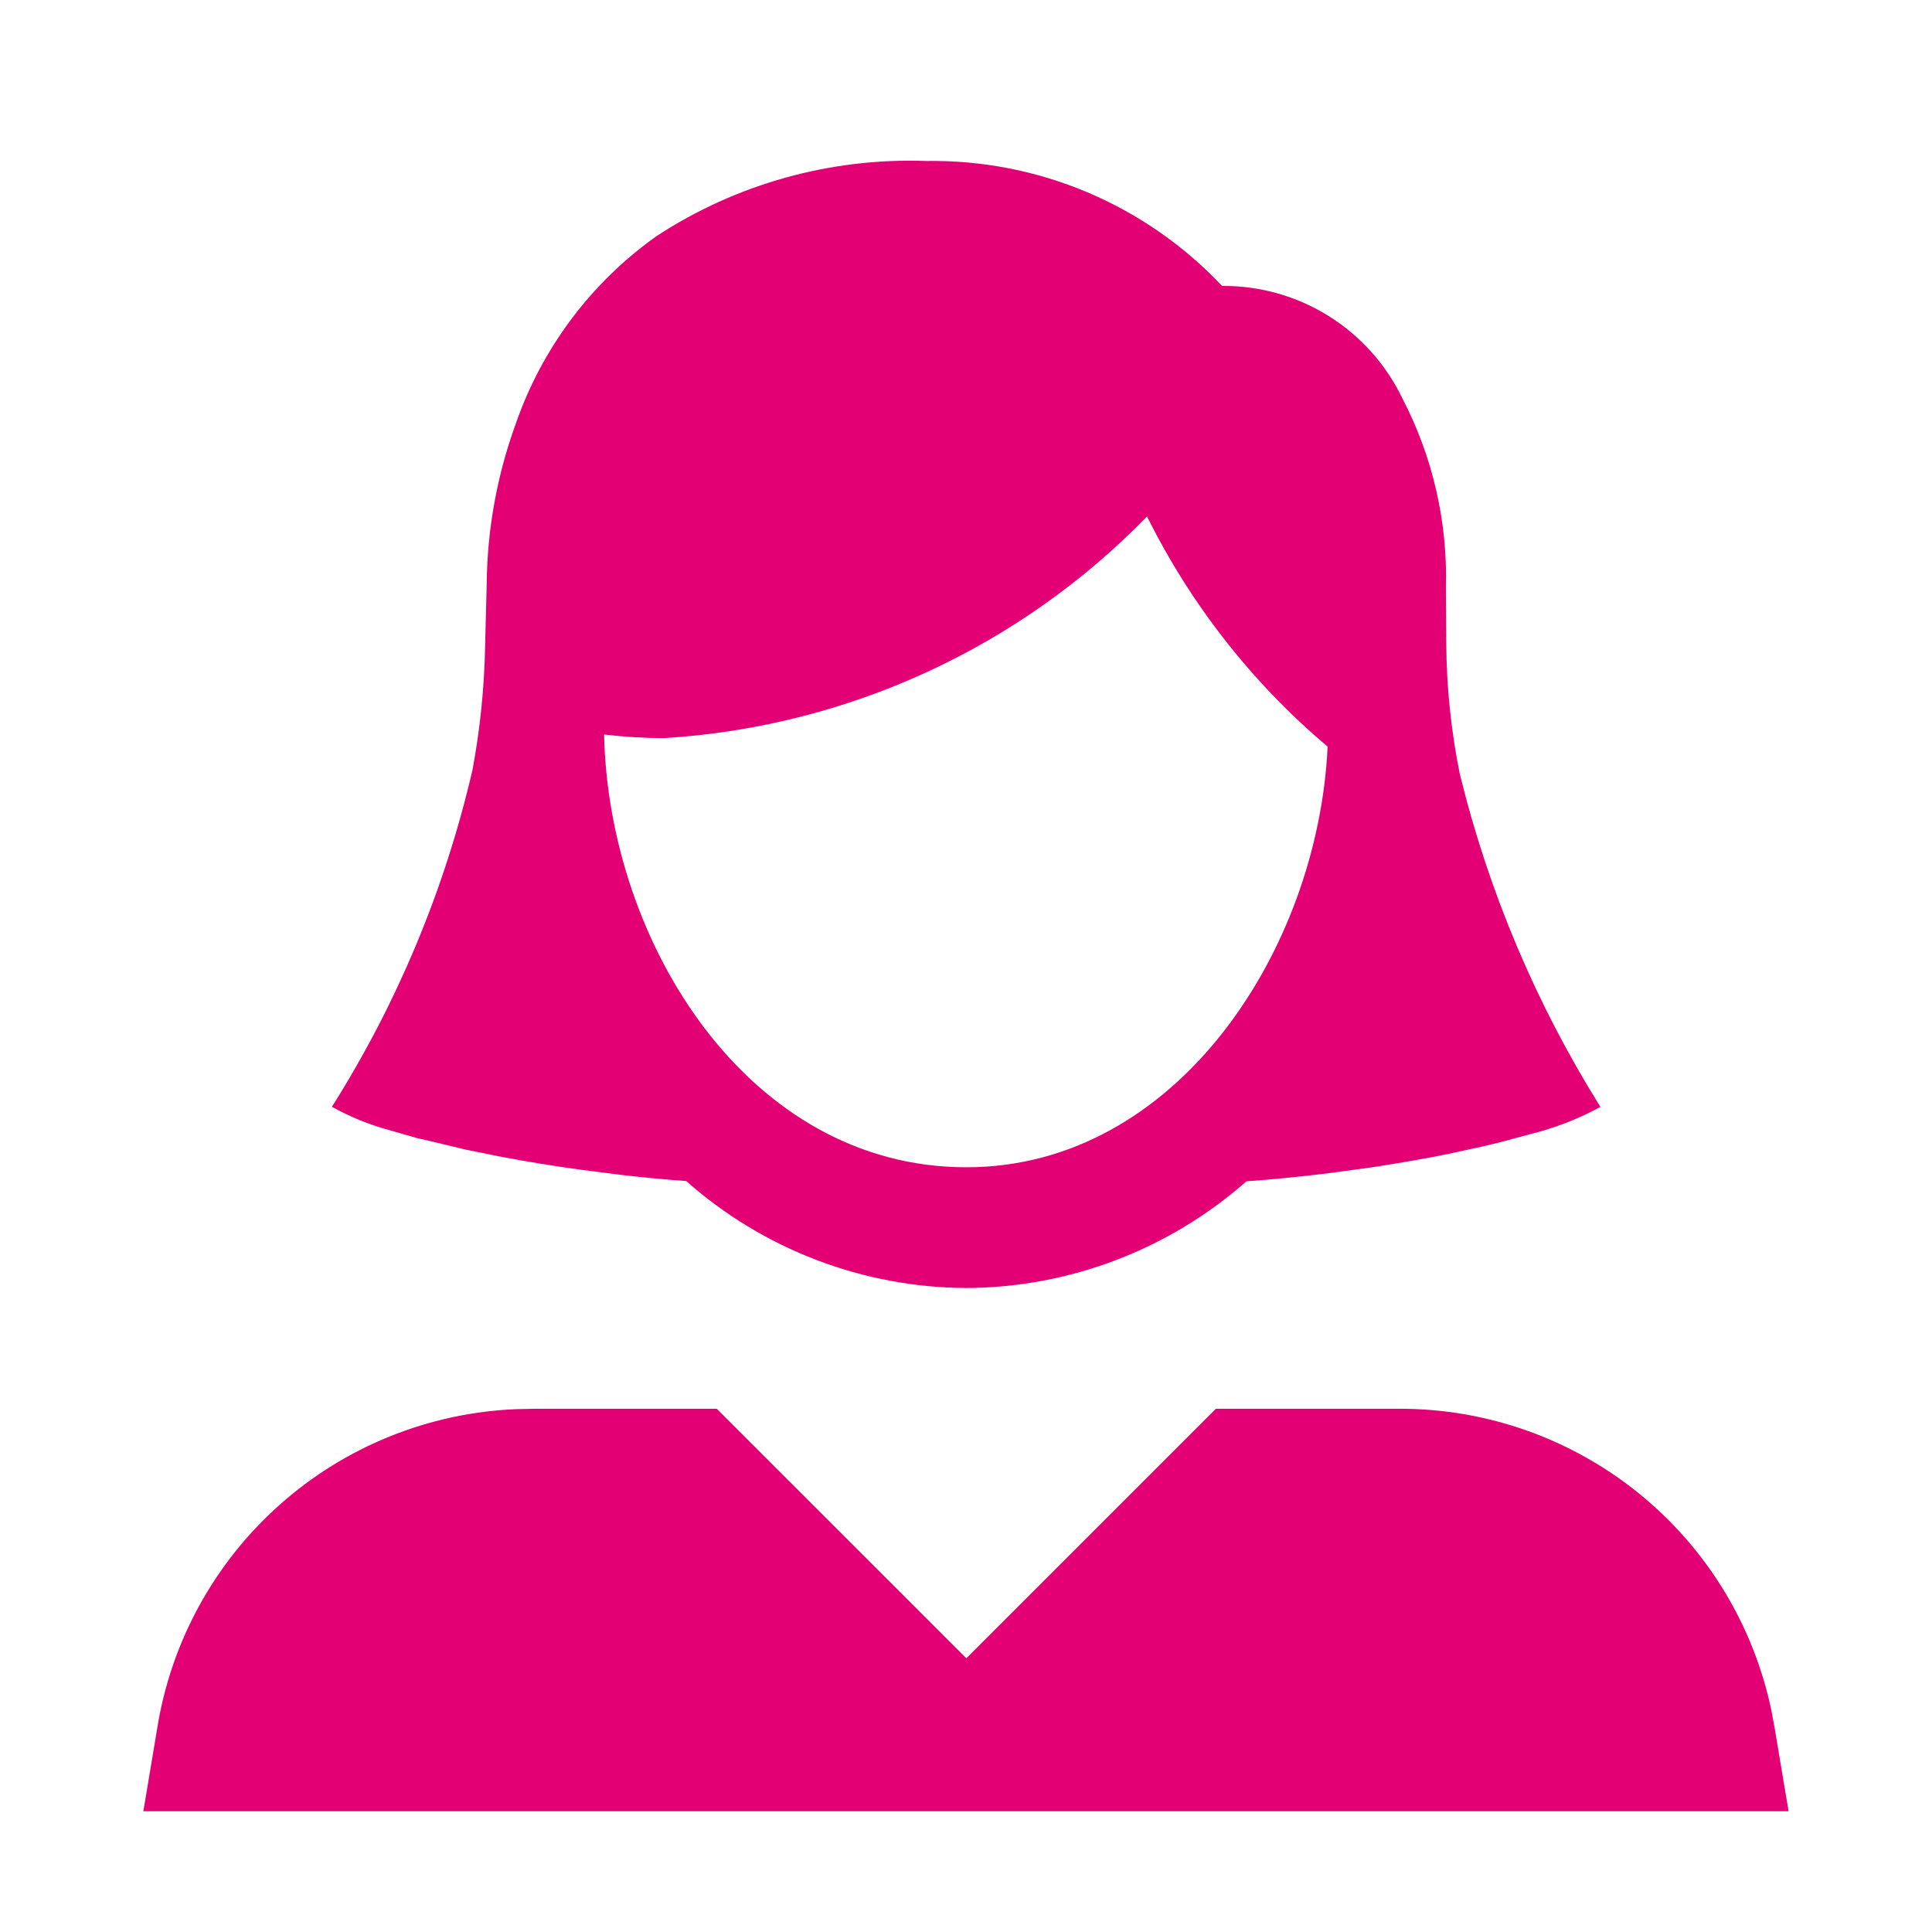 <svg width="40" height="40" viewBox="0 0 40 40" fill="none" xmlns="http://www.w3.org/2000/svg">
<path d="M37.03 37.5H2.968L3.255 35.782C3.541 33.992 4.438 32.356 5.793 31.152C7.147 29.948 8.877 29.249 10.688 29.175L11.063 29.167H14.84L20.007 34.333L25.173 29.167H28.935C30.748 29.155 32.509 29.771 33.92 30.91C35.331 32.048 36.304 33.64 36.675 35.415L36.743 35.782L37.03 37.497V37.5ZM20.007 26.667C17.869 26.656 15.807 25.869 14.207 24.452C13.782 24.422 13.337 24.38 12.885 24.328L12.023 24.218C11.47 24.142 10.92 24.052 10.393 23.953L9.647 23.803L8.958 23.637L8.635 23.563L8.057 23.397C7.643 23.285 7.245 23.123 6.872 22.915C8.225 20.77 9.209 18.413 9.782 15.942C9.938 15.105 10.026 14.257 10.043 13.407L10.077 12.073C10.089 10.953 10.291 9.842 10.673 8.788C11.216 7.214 12.237 5.85 13.595 4.887C15.249 3.805 17.198 3.263 19.173 3.333C20.319 3.315 21.455 3.535 22.51 3.98C23.565 4.426 24.516 5.086 25.302 5.92C26.082 5.913 26.847 6.13 27.509 6.543C28.17 6.956 28.7 7.549 29.037 8.253C29.664 9.46 29.974 10.807 29.935 12.167L29.943 13.31C29.948 14.221 30.042 15.129 30.223 16.022C30.82 18.46 31.803 20.788 33.135 22.917C32.673 23.169 32.18 23.36 31.668 23.485L31.048 23.652C30.94 23.678 30.828 23.705 30.715 23.732L29.997 23.888C29.485 23.992 28.95 24.085 28.408 24.167L27.56 24.283C26.967 24.358 26.375 24.417 25.805 24.458C24.203 25.871 22.143 26.656 20.007 26.667ZM12.507 15.208C12.6 19.517 15.492 24.167 20.007 24.167C24.377 24.167 27.292 19.647 27.487 15.458C25.928 14.142 24.656 12.52 23.748 10.693C21.102 13.414 17.536 15.05 13.748 15.282C13.336 15.281 12.924 15.257 12.515 15.208H12.507Z" fill="#E20074"/>
</svg>
